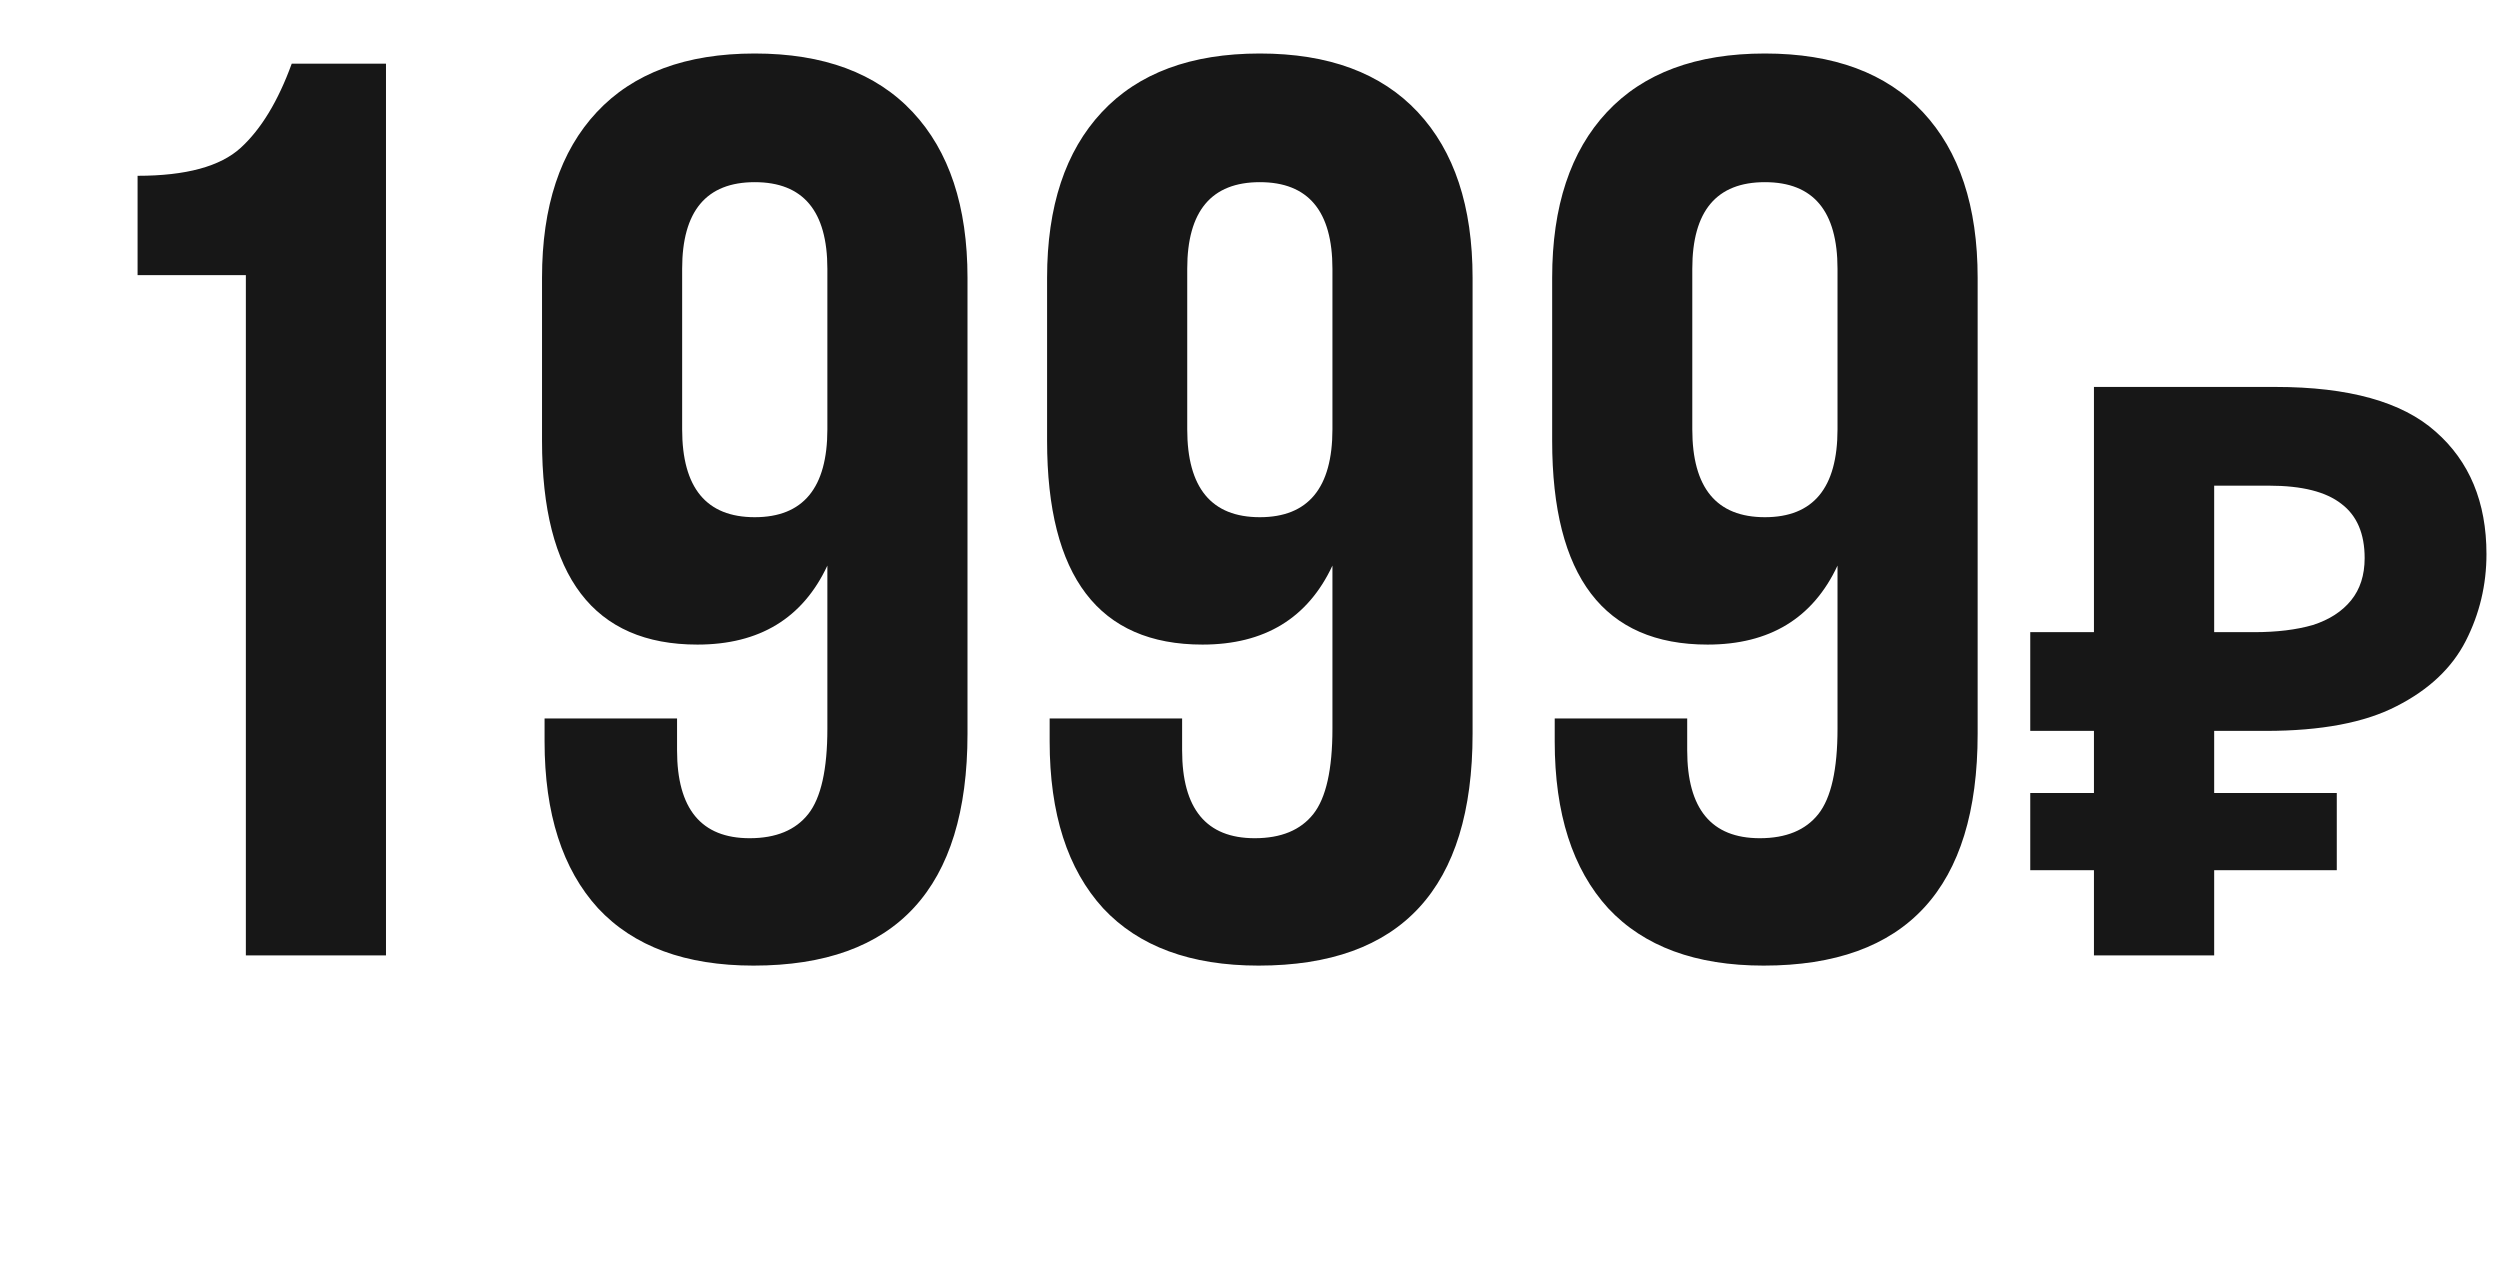 <?xml version="1.0" encoding="UTF-8"?> <svg xmlns="http://www.w3.org/2000/svg" width="157" height="80" viewBox="0 0 157 80" fill="none"> <path d="M8.64 17.28V11.04C11.68 11.04 13.84 10.453 15.12 9.28C16.4 8.107 17.467 6.347 18.32 4H24.24V60H15.44V17.28H8.64ZM60.759 17.44V46.08C60.759 55.787 56.279 60.64 47.319 60.64C43.052 60.64 39.799 59.44 37.559 57.04C35.319 54.587 34.199 51.093 34.199 46.56V45.12H42.519V47.12C42.519 50.8 44.039 52.64 47.079 52.64C48.732 52.64 49.959 52.133 50.759 51.12C51.559 50.107 51.959 48.32 51.959 45.76V35.52C50.412 38.827 47.692 40.48 43.799 40.48C37.292 40.48 34.039 36.213 34.039 27.68V17.44C34.039 12.96 35.185 9.493 37.479 7.04C39.772 4.587 43.079 3.36 47.399 3.36C51.719 3.36 55.025 4.587 57.319 7.04C59.612 9.493 60.759 12.96 60.759 17.44ZM42.839 26.96C42.839 30.64 44.359 32.48 47.399 32.48C50.439 32.48 51.959 30.64 51.959 26.96V16.88C51.959 13.253 50.439 11.44 47.399 11.44C44.359 11.44 42.839 13.253 42.839 16.88V26.96ZM92.478 17.44V46.08C92.478 55.787 87.998 60.64 79.037 60.64C74.771 60.64 71.517 59.44 69.278 57.04C67.037 54.587 65.918 51.093 65.918 46.56V45.12H74.237V47.12C74.237 50.8 75.757 52.64 78.797 52.64C80.451 52.64 81.677 52.133 82.478 51.12C83.278 50.107 83.677 48.32 83.677 45.76V35.52C82.131 38.827 79.411 40.48 75.517 40.48C69.011 40.48 65.757 36.213 65.757 27.68V17.44C65.757 12.96 66.904 9.493 69.198 7.04C71.491 4.587 74.797 3.36 79.118 3.36C83.438 3.36 86.744 4.587 89.037 7.04C91.331 9.493 92.478 12.96 92.478 17.44ZM74.558 26.96C74.558 30.64 76.078 32.48 79.118 32.48C82.157 32.48 83.677 30.64 83.677 26.96V16.88C83.677 13.253 82.157 11.44 79.118 11.44C76.078 11.44 74.558 13.253 74.558 16.88V26.96ZM124.196 17.44V46.08C124.196 55.787 119.716 60.64 110.756 60.64C106.49 60.64 103.236 59.44 100.996 57.04C98.756 54.587 97.636 51.093 97.636 46.56V45.12H105.956V47.12C105.956 50.8 107.476 52.64 110.516 52.64C112.17 52.64 113.396 52.133 114.196 51.12C114.996 50.107 115.396 48.32 115.396 45.76V35.52C113.85 38.827 111.13 40.48 107.236 40.48C100.73 40.48 97.476 36.213 97.476 27.68V17.44C97.476 12.96 98.623 9.493 100.916 7.04C103.21 4.587 106.516 3.36 110.836 3.36C115.156 3.36 118.463 4.587 120.756 7.04C123.05 9.493 124.196 12.96 124.196 17.44ZM106.276 26.96C106.276 30.64 107.796 32.48 110.836 32.48C113.876 32.48 115.396 30.64 115.396 26.96V16.88C115.396 13.253 113.876 11.44 110.836 11.44C107.796 11.44 106.276 13.253 106.276 16.88V26.96Z" fill="#171717"></path> <path d="M131.5 60V24.3H142.9C147.5 24.3 150.85 25.233 152.95 27.1C155.083 28.967 156.15 31.533 156.15 34.8C156.15 36.733 155.717 38.55 154.85 40.25C153.983 41.95 152.533 43.317 150.5 44.35C148.5 45.383 145.767 45.9 142.3 45.9H139.05V60H131.5ZM127.5 54.65V49.8H146.75V54.65H127.5ZM127.5 45.9V39.7H142.15V45.9H127.5ZM141.55 39.7C142.983 39.7 144.217 39.55 145.25 39.25C146.283 38.917 147.083 38.4 147.65 37.7C148.217 37 148.5 36.117 148.5 35.05C148.5 33.517 148.017 32.383 147.05 31.65C146.083 30.883 144.567 30.5 142.5 30.5H139.05V39.7H141.55Z" fill="#171717"></path> </svg> 
